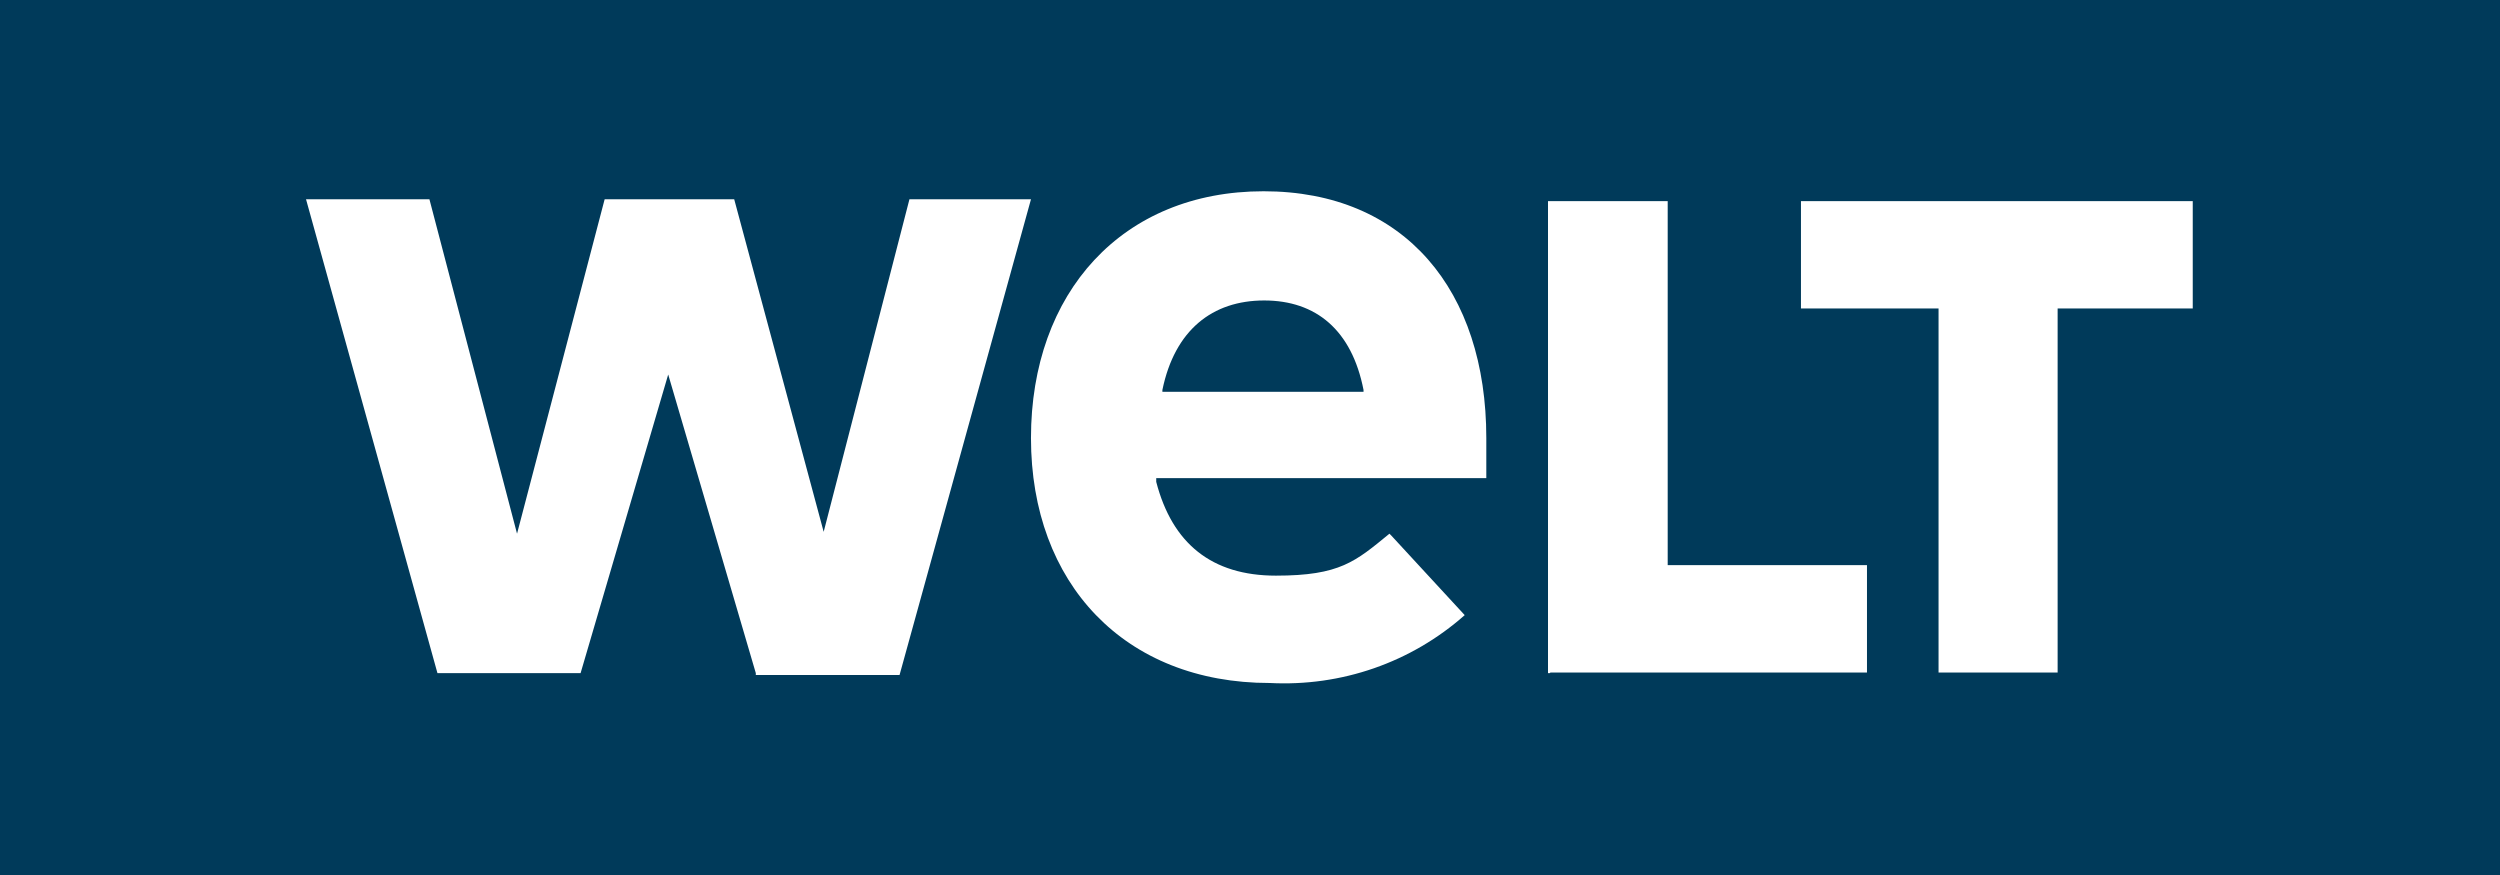 <?xml version="1.0" encoding="UTF-8"?>
<svg id="Ebene_1" xmlns="http://www.w3.org/2000/svg" version="1.1" viewBox="0 0 405.2 141.9">
  <!-- Generator: Adobe Illustrator 29.0.1, SVG Export Plug-In . SVG Version: 2.1.0 Build 192)  -->
  <defs>
    <style>
      .st0 {
        fill: #003a5a;
      }

      .st1 {
        fill: #fff;
      }
    </style>
  </defs>
  <path class="st0" d="M405.2,141.9H0V0h405.2v141.9Z"/>
  <path class="st1" d="M314.2,109v-59h-22.3v-17.4h63.5v17.4h-21.9v59h-19.4,0ZM251.3,109h51.3v-17.4h-32.3v-59h-19.4v76.5h.3ZM188.4,63.2v.3h32.6v-.3c-1.9-9.7-7.7-14.5-16.1-14.5s-14.5,4.8-16.5,14.5ZM225.5,86.8l11.9,12.9c-8.7,7.7-20,11.6-31.6,11-23.5,0-38.7-16.1-38.7-39.7s14.8-40,37.7-40,36.1,16.1,36.1,40v6.5h-53.5v.6c2.6,10,9,15.2,19.4,15.2s12.9-2.3,18.4-6.8l.3.3ZM122.6,109.4h23.2l21.3-77.1h-19.7l-13.9,53.9-14.5-53.9h-21l-14.2,54.2-14.2-54.2h-20l21.3,76.8h23.2l14.2-48.4,14.2,48.4v.3Z"/>
</svg>